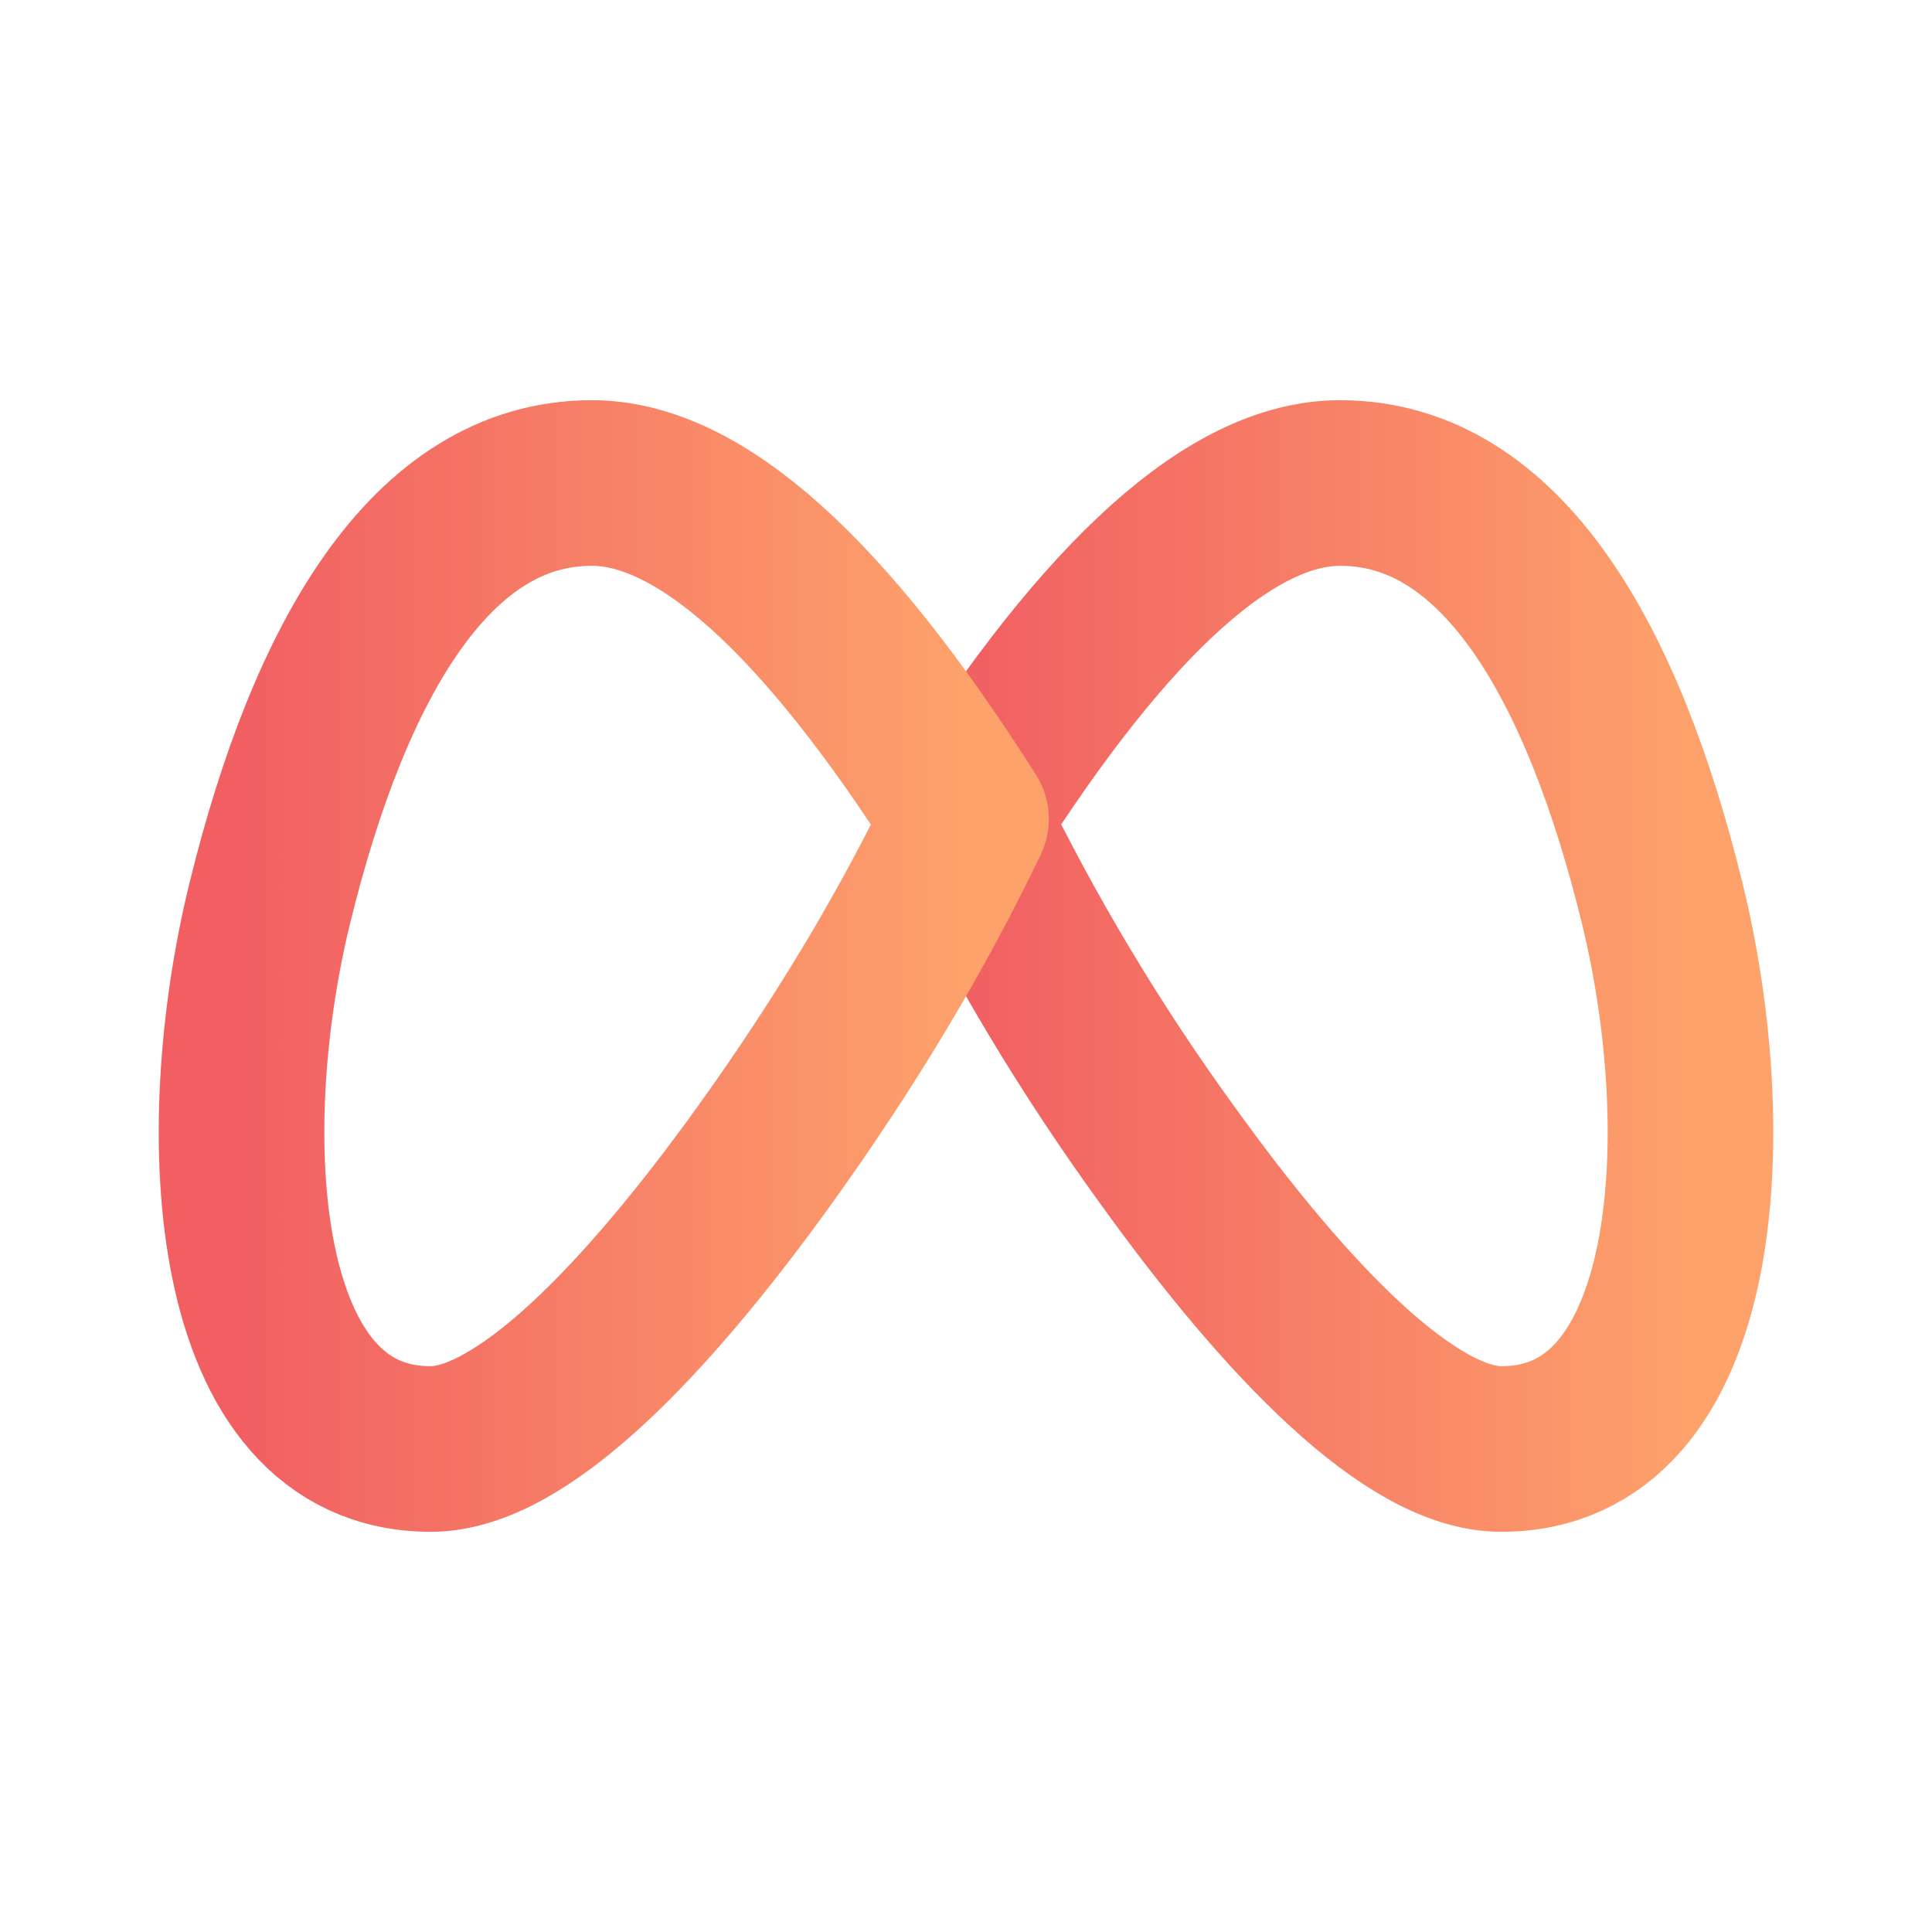 <svg viewBox="0 0 70 70" fill="none" xmlns="http://www.w3.org/2000/svg">
	<g clip-path="url(#clip0_4265_5095)">
		<path d="M35 29.674C40.151 21.554 44.669 17.5 48.557 17.5C54.39 17.5 58.074 23.955 60.223 32.716C62.277 41.084 61.682 52.5 54.39 52.5C51.141 52.5 46.667 47.935 42.292 41.848C39.508 38.013 37.068 33.939 35 29.674Z" stroke="url(#paint0_linear_4265_5095)" stroke-width="6" stroke-linecap="round" stroke-linejoin="round"/>
		<path d="M35 29.674C29.849 21.554 25.331 17.5 21.443 17.5C15.61 17.5 11.926 23.955 9.777 32.716C7.723 41.084 8.318 52.5 15.61 52.5C18.859 52.5 23.333 47.935 27.708 41.848C30.625 37.791 33.054 33.731 35 29.674Z" stroke="url(#paint1_linear_4265_5095)" stroke-width="6" stroke-linecap="round" stroke-linejoin="round"/>
	</g>
	<defs>
		<linearGradient id="paint0_linear_4265_5095" x1="35" y1="37.72" x2="61.249" y2="37.72" gradientUnits="userSpaceOnUse">
			<stop stop-color="#F15F62"/>
			<stop offset="1" stop-color="#FDA26B"/>
		</linearGradient>
		<linearGradient id="paint1_linear_4265_5095" x1="8.751" y1="37.72" x2="35" y2="37.72" gradientUnits="userSpaceOnUse">
			<stop stop-color="#F15F62"/>
			<stop offset="1" stop-color="#FDA26B"/>
		</linearGradient>
	</defs>
</svg>
